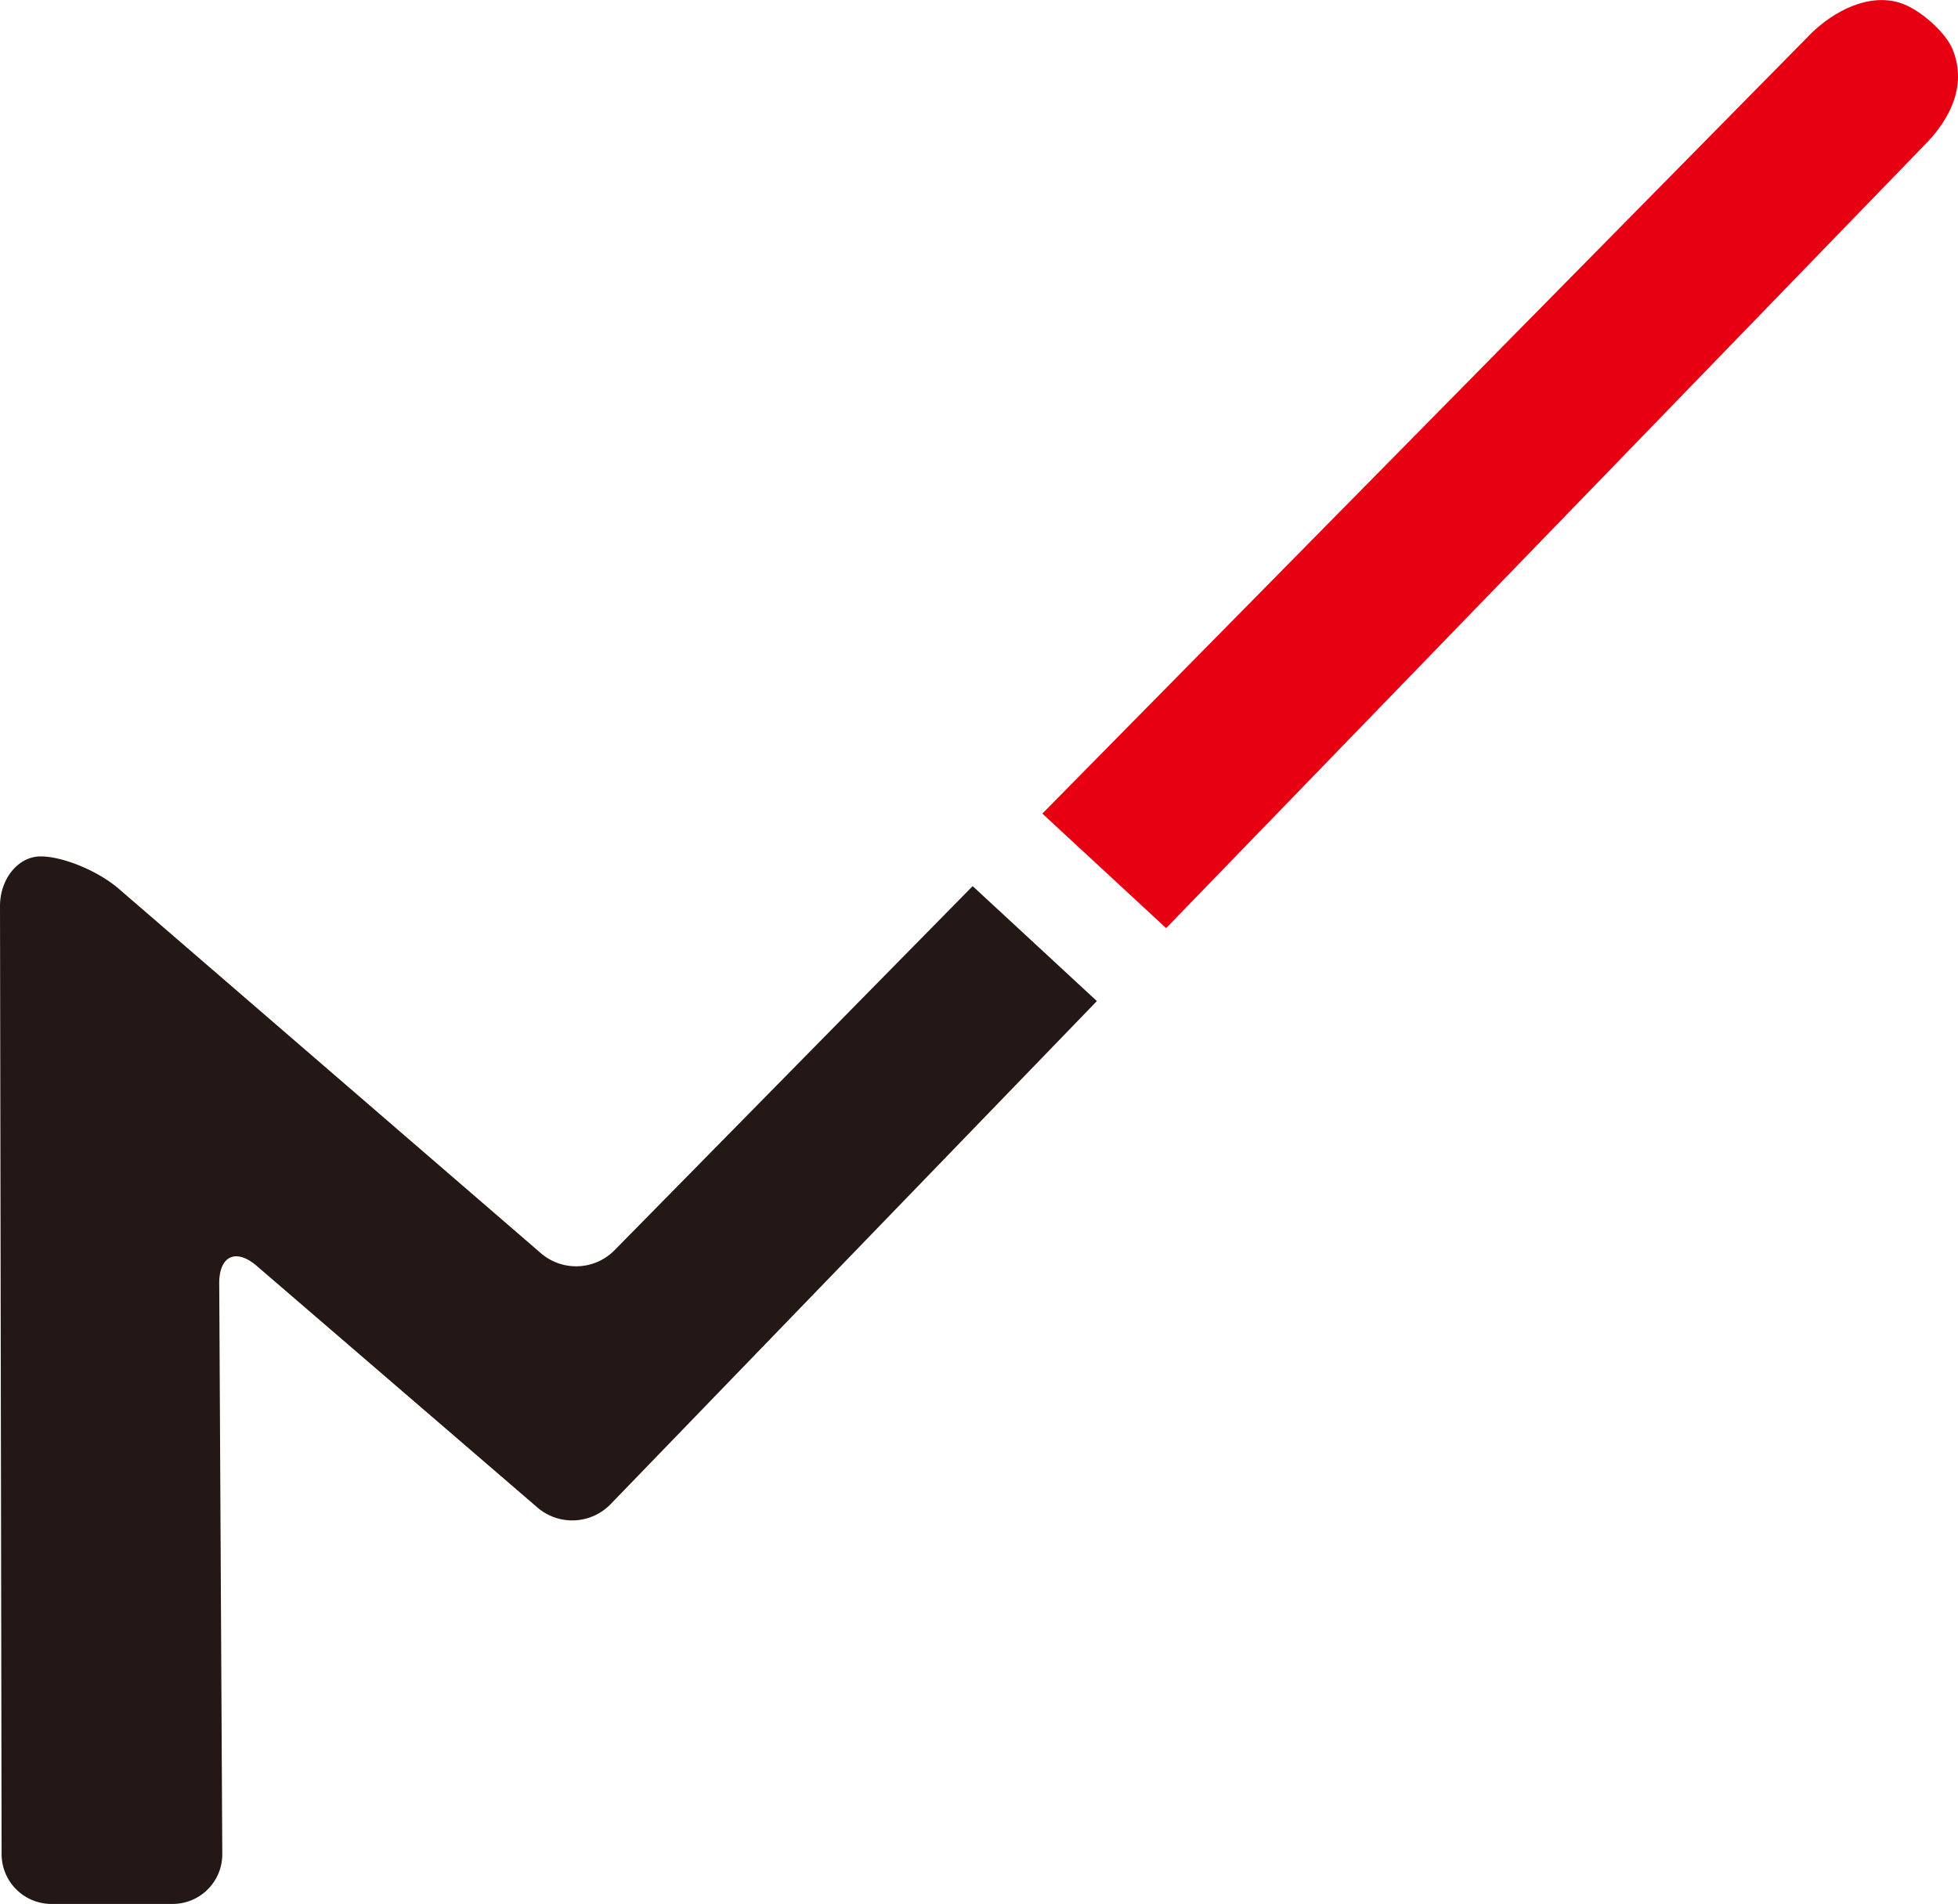 <svg xmlns="http://www.w3.org/2000/svg" viewBox="0 0 268.92 261.49"><defs><style>.cls-1{fill:#231815;}.cls-2{fill:#e60012;}</style></defs><g id="レイヤー_2" data-name="レイヤー 2"><g id="レイヤー_1-2" data-name="レイヤー 1"><path class="cls-1" d="M84.35,171.76a7.41,7.41,0,0,1-10,.41L16.33,122.08c-2.84-2.46-7.68-4.46-10.75-4.46S0,120.69,0,124.44L.22,254.66a6.85,6.85,0,0,0,6.83,6.83H23.73a6.82,6.82,0,0,0,6.8-6.83l-.42-78.43c0-3.75,2.3-4.82,5.15-2.37l38.63,33.25a7.34,7.34,0,0,0,9.91-.46l66.85-69.16L133.59,121.7Z"/><path class="cls-2" d="M268.12,6.64c-.86-2-3.77-4.75-6.25-5.89-4.05-1.88-9.05,0-12.92,3.64L143.16,111.74l17,15.73,104.6-108C267.36,16.72,270.4,12,268.12,6.64Z"/></g></g></svg>
